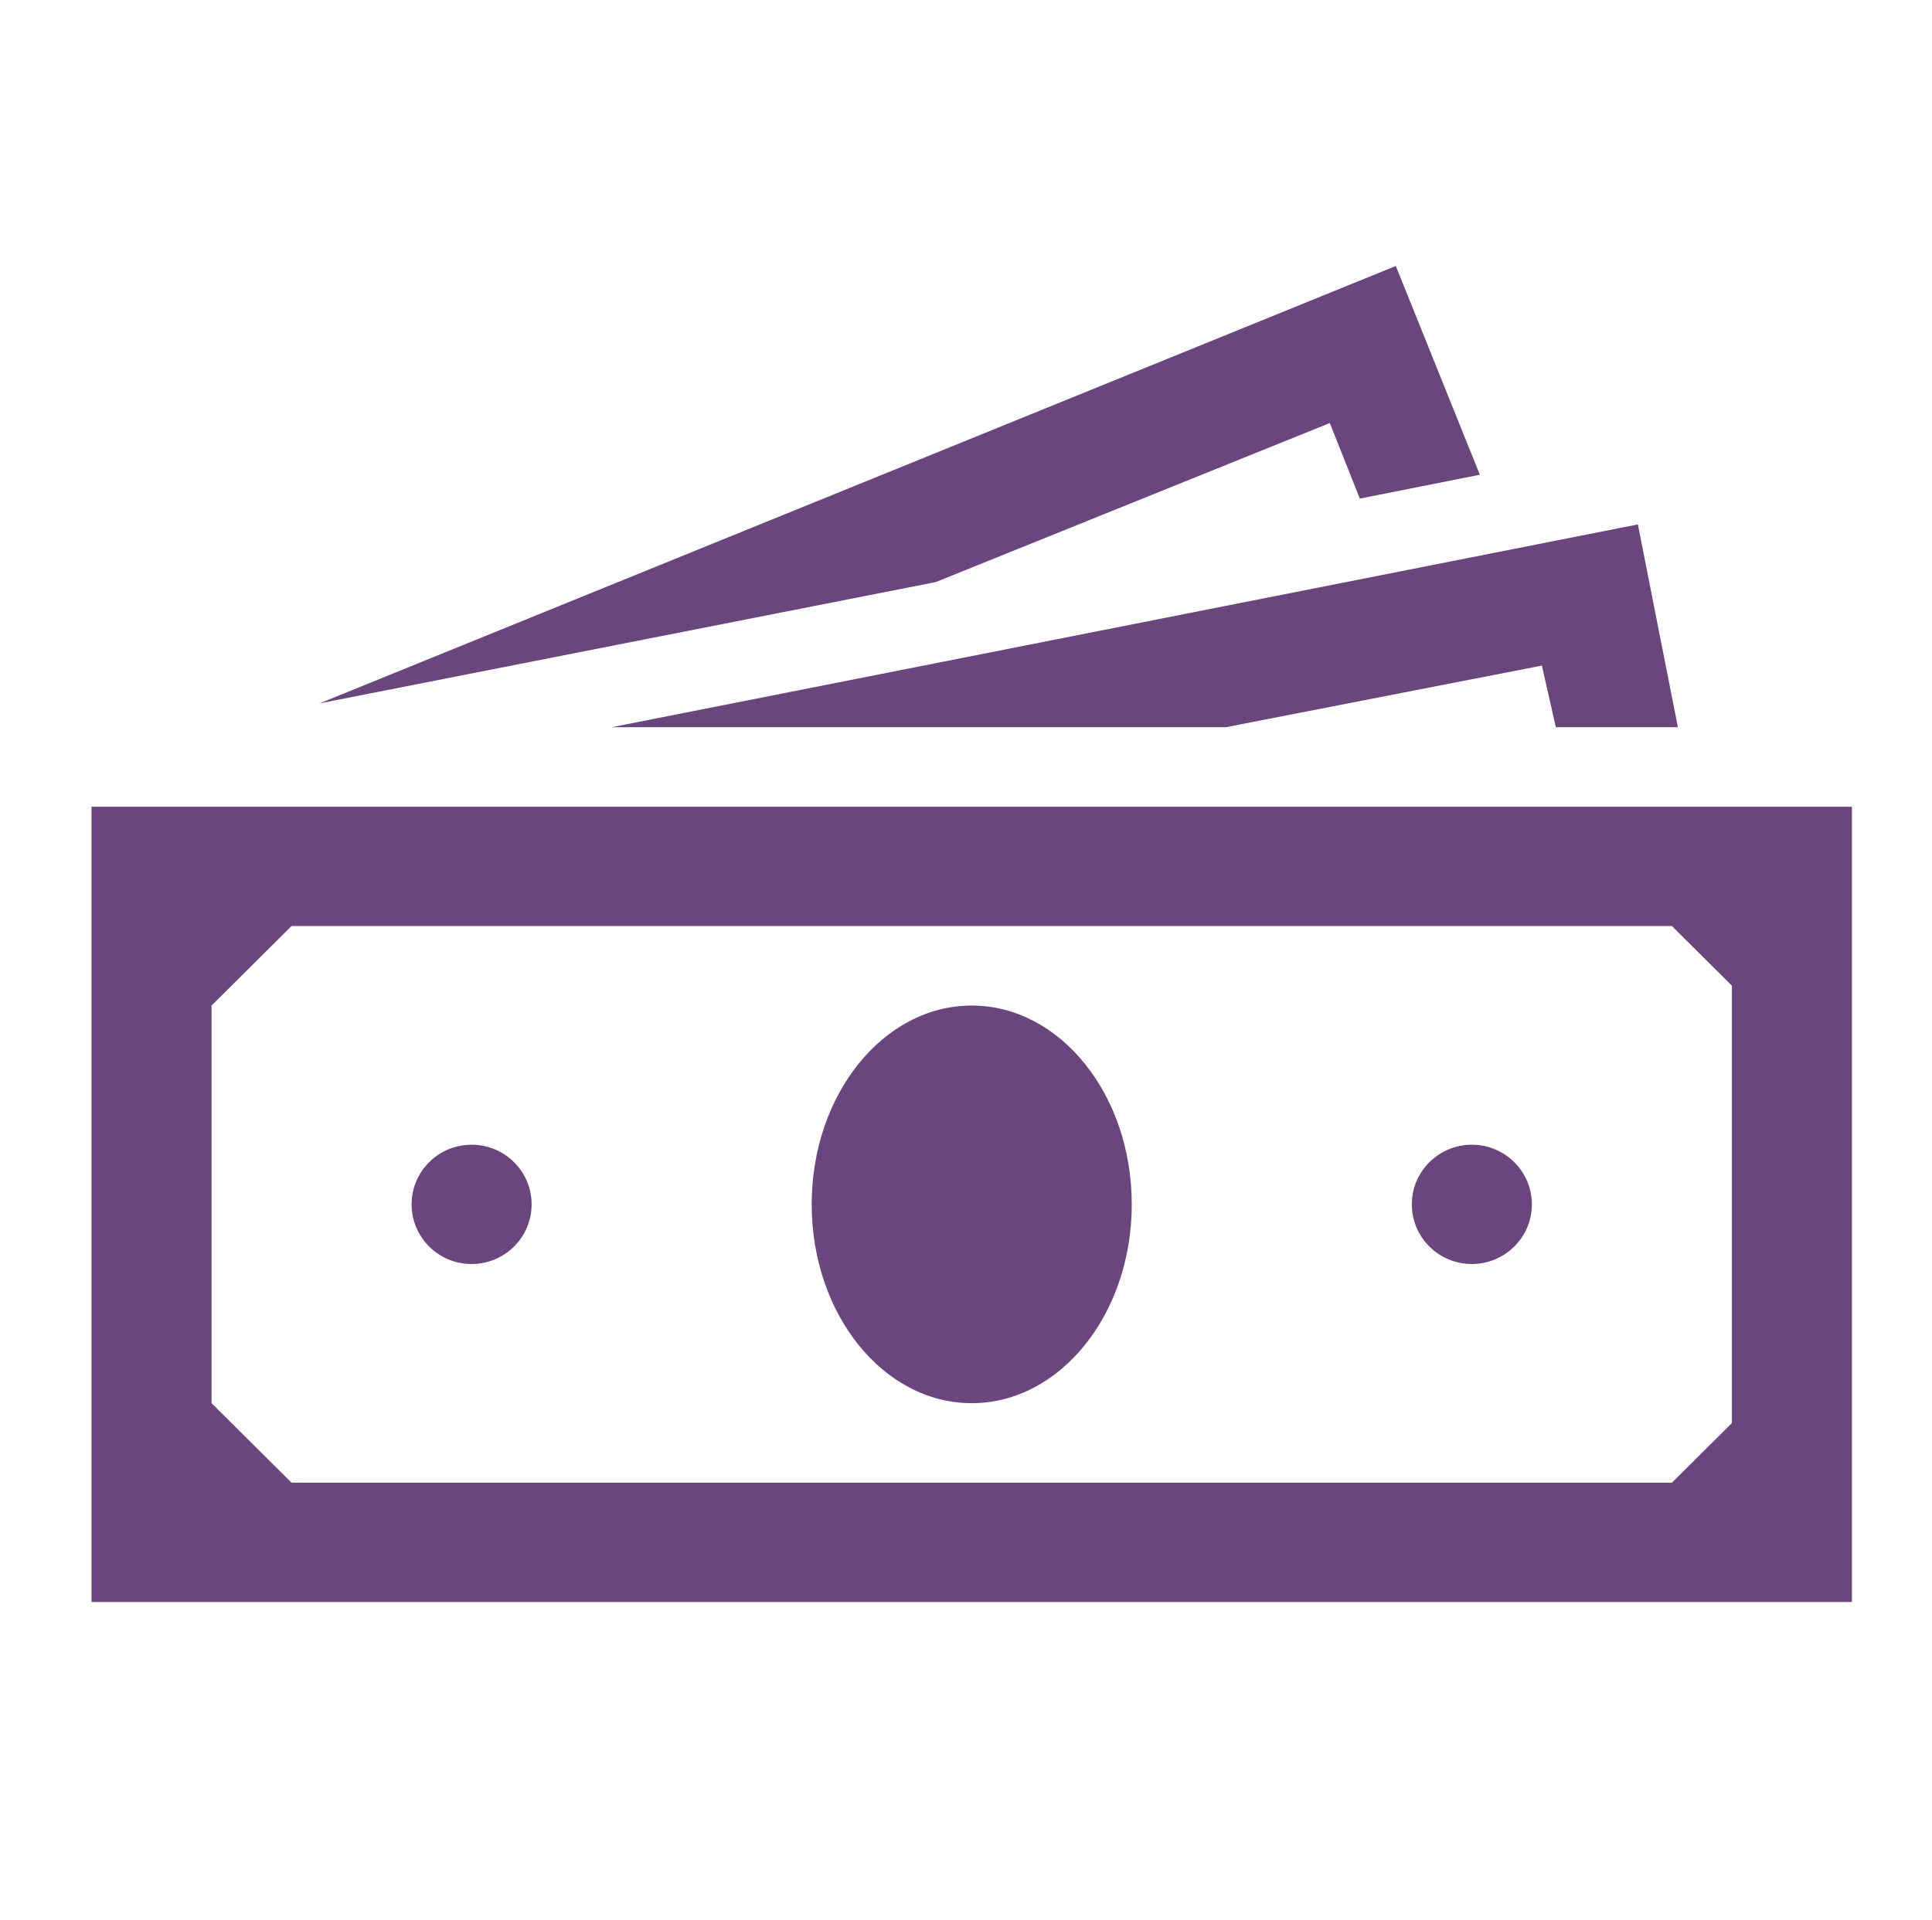 <svg xmlns="http://www.w3.org/2000/svg" xmlns:xlink="http://www.w3.org/1999/xlink" width="168" height="167" xml:space="preserve"><g transform="translate(-460 -233)"><g><g><g><g><path d="M148.708 122.771 143.521 127.958 24.208 127.958 17.292 121.042 17.292 86.458 24.208 79.542 143.521 79.542 148.708 84.729 148.708 122.771ZM6.917 69.167 6.917 138.333 159.083 138.333 159.083 69.167 6.917 69.167Z" fill="#6B467E" fill-rule="nonzero" fill-opacity="1" transform="matrix(1.006 0 0 1 461 234)"></path><path d="M96.833 103.75C96.833 113.3 90.64 121.042 83 121.042 75.36 121.042 69.167 113.3 69.167 103.75 69.167 94.2 75.36 86.458 83 86.458 90.64 86.458 96.833 94.2 96.833 103.75Z" fill="#6B467E" fill-rule="nonzero" fill-opacity="1" transform="matrix(1.006 0 0 1 461 234)"></path><path d="M44.958 103.75C44.958 106.615 42.636 108.938 39.771 108.938 36.906 108.938 34.583 106.615 34.583 103.75 34.583 100.885 36.906 98.562 39.771 98.562 42.636 98.562 44.958 100.885 44.958 103.75Z" fill="#6B467E" fill-rule="nonzero" fill-opacity="1" transform="matrix(1.006 0 0 1 461 234)"></path><path d="M131.417 103.75C131.417 106.615 129.094 108.938 126.229 108.938 123.364 108.938 121.042 106.615 121.042 103.75 121.042 100.885 123.364 98.562 126.229 98.562 129.094 98.562 131.417 100.885 131.417 103.75Z" fill="#6B467E" fill-rule="nonzero" fill-opacity="1" transform="matrix(1.006 0 0 1 461 234)"></path><path d="M113.952 35.794 116.546 42.365 126.921 40.29 119.658 22.133 26.629 60.175 79.888 49.627Z" fill="#6B467E" fill-rule="nonzero" fill-opacity="1" transform="matrix(1.006 0 0 1 461 234)"></path><path d="M104.96 62.25 132.281 56.89 133.492 62.25 144.04 62.25 140.581 44.612 51.875 62.25Z" fill="#6B467E" fill-rule="nonzero" fill-opacity="1" transform="matrix(1.006 0 0 1 461 234)"></path></g></g></g></g></g></svg>